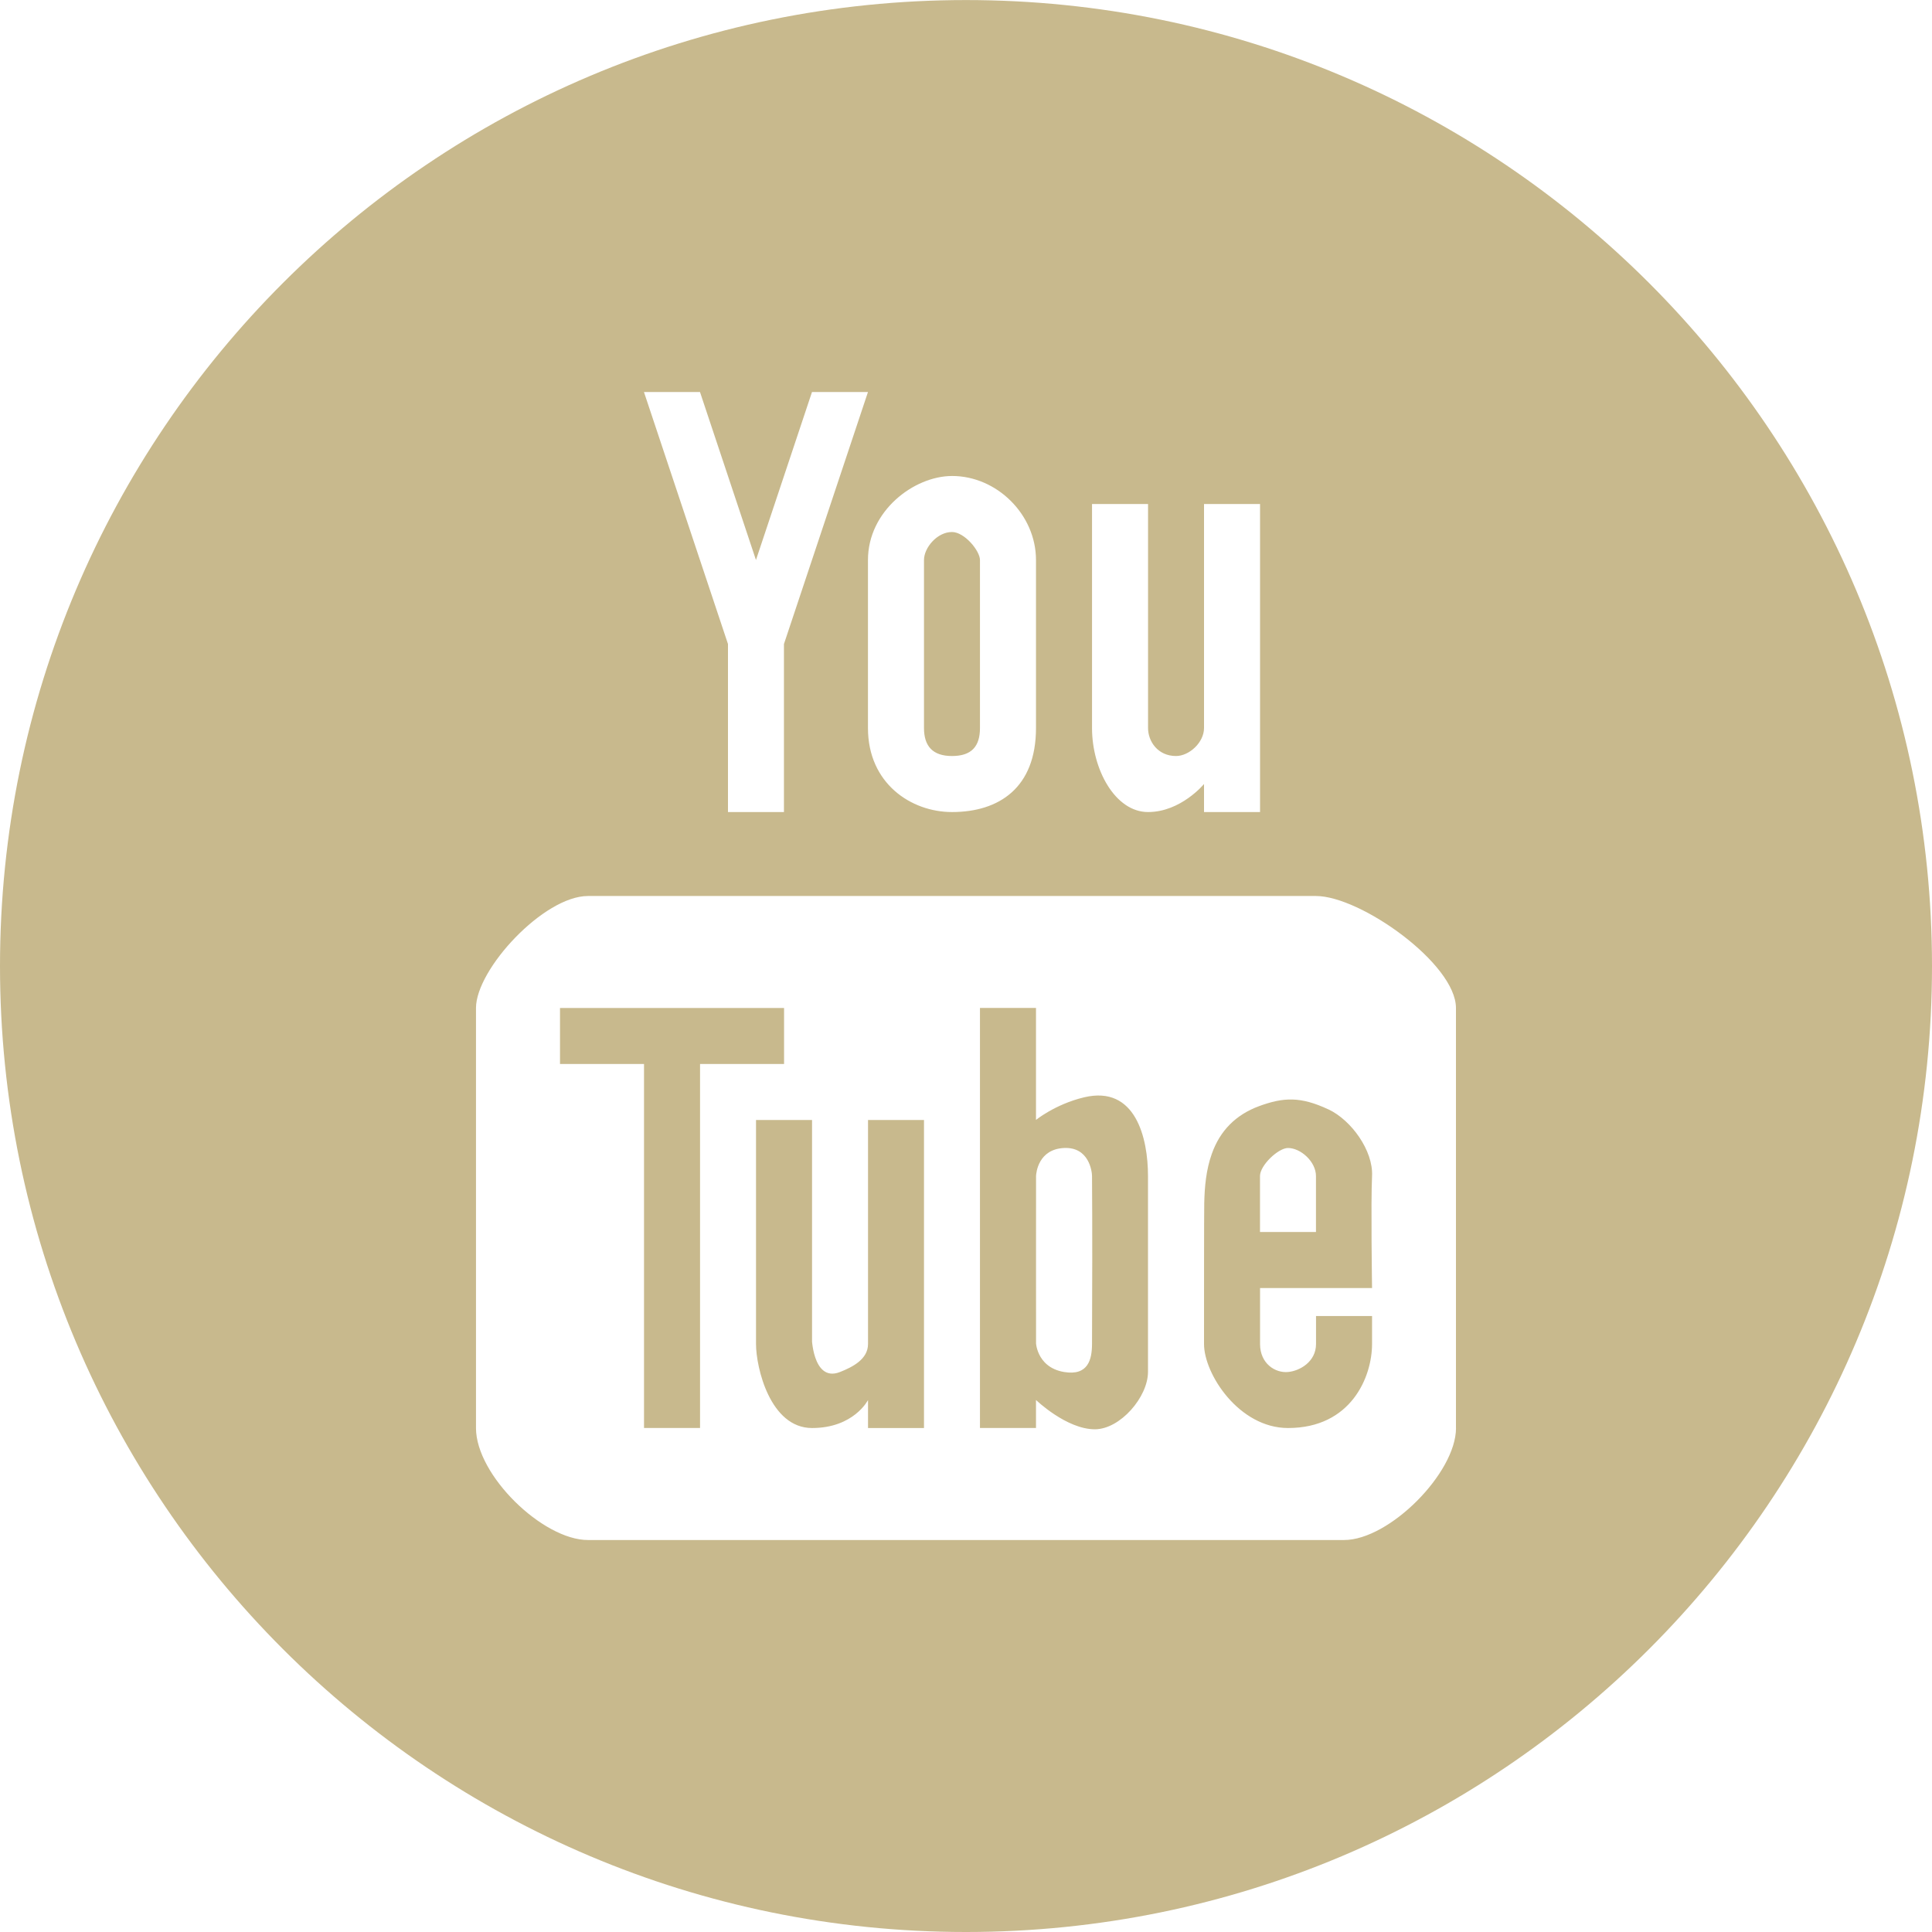<?xml version="1.0" encoding="UTF-8"?><svg id="Ebene_1" xmlns="http://www.w3.org/2000/svg" viewBox="0 0 35 35"><path d="M17.246,13.696c.352,0,.507-.171.507-.507v-3.044c0-.165-.279-.507-.507-.507-.27,0-.507.286-.507.507v3.044c0,.325.155.507.507.507ZM19.639,19.879c-.533.127-.89.424-.871.41v-2.029h-1.015v7.609h1.015v-.507s.552.531,1.067.531c.459-.001.961-.584.962-1.039v-3.55c0-.685-.223-1.648-1.158-1.425ZM19.783,24.348c-.001.279-.069.58-.507.507-.525-.089-.507-.595-.507-.507-.002-.574.001-2.472,0-3.042.002-.061.042-.487.507-.509.453-.022.507.426.507.508.007.909.004,2.134,0,3.043ZM14.203,18.261h-4.058v1.014h1.522v6.594h1.015v-6.594h1.522v-1.014ZM17.5.001C7.835.001-0,7.836-0,17.501-0,27.166,7.835,35,17.5,35s17.5-7.834,17.5-17.499C35,7.836,27.165.001,17.5.001ZM19.783,9.131h1.015v4.058c0,.24.175.507.507.507.237,0,.507-.244.507-.507v-4.058h1.015v5.58h-1.015v-.508s-.418.508-1.014.508-1.015-.773-1.015-1.522v-4.058ZM17.246,8.623c.81-.002,1.522.697,1.522,1.522v3.044c0,1.083-.67,1.522-1.522,1.522-.741,0-1.522-.519-1.522-1.522v-3.044c0-.888.831-1.52,1.522-1.522ZM12.681,7.102l1.014,3.043,1.015-3.043h1.014l-1.522,4.565v3.044h-1.014v-3.044l-1.522-4.565h1.015ZM26.377,25.87c0,.813-1.207,2.029-2.029,2.029h-13.696c-.818,0-2.029-1.174-2.029-2.029v-7.609c0-.702,1.227-2.029,2.029-2.029h13.188c.807,0,2.536,1.227,2.536,2.029v7.609ZM24.066,20.098c-.504-.236-.814-.222-1.257-.059-.417.154-.706.44-.856.864-.103.29-.13.59-.137.892-.004.194-.004,1.827-.004,2.553,0,.546.636,1.522,1.522,1.522,1.143,0,1.522-.926,1.522-1.522v-.507h-1.015s.001.322,0,.507c0,.321-.294.488-.507.507-.233.022-.507-.153-.507-.507-.001-.299,0-1.014,0-1.014h2.029s-.023-1.569,0-2.029c.023-.46-.376-1.013-.789-1.207ZM23.84,22.319h-1.014v-1.014c0-.195.332-.508.507-.508.231,0,.507.248.507.508v1.014ZM15.725,24.348c0,.276-.28.417-.507.507-.521.207-.507-.74-.507-.507,0,.234,0-4.058,0-4.058h-1.015v4.058c0,.428.257,1.522,1.015,1.522.758,0,1.014-.507,1.014-.507v.507h1.014v-5.58h-1.014v4.058Z" fill="#c8b98d"/></svg>